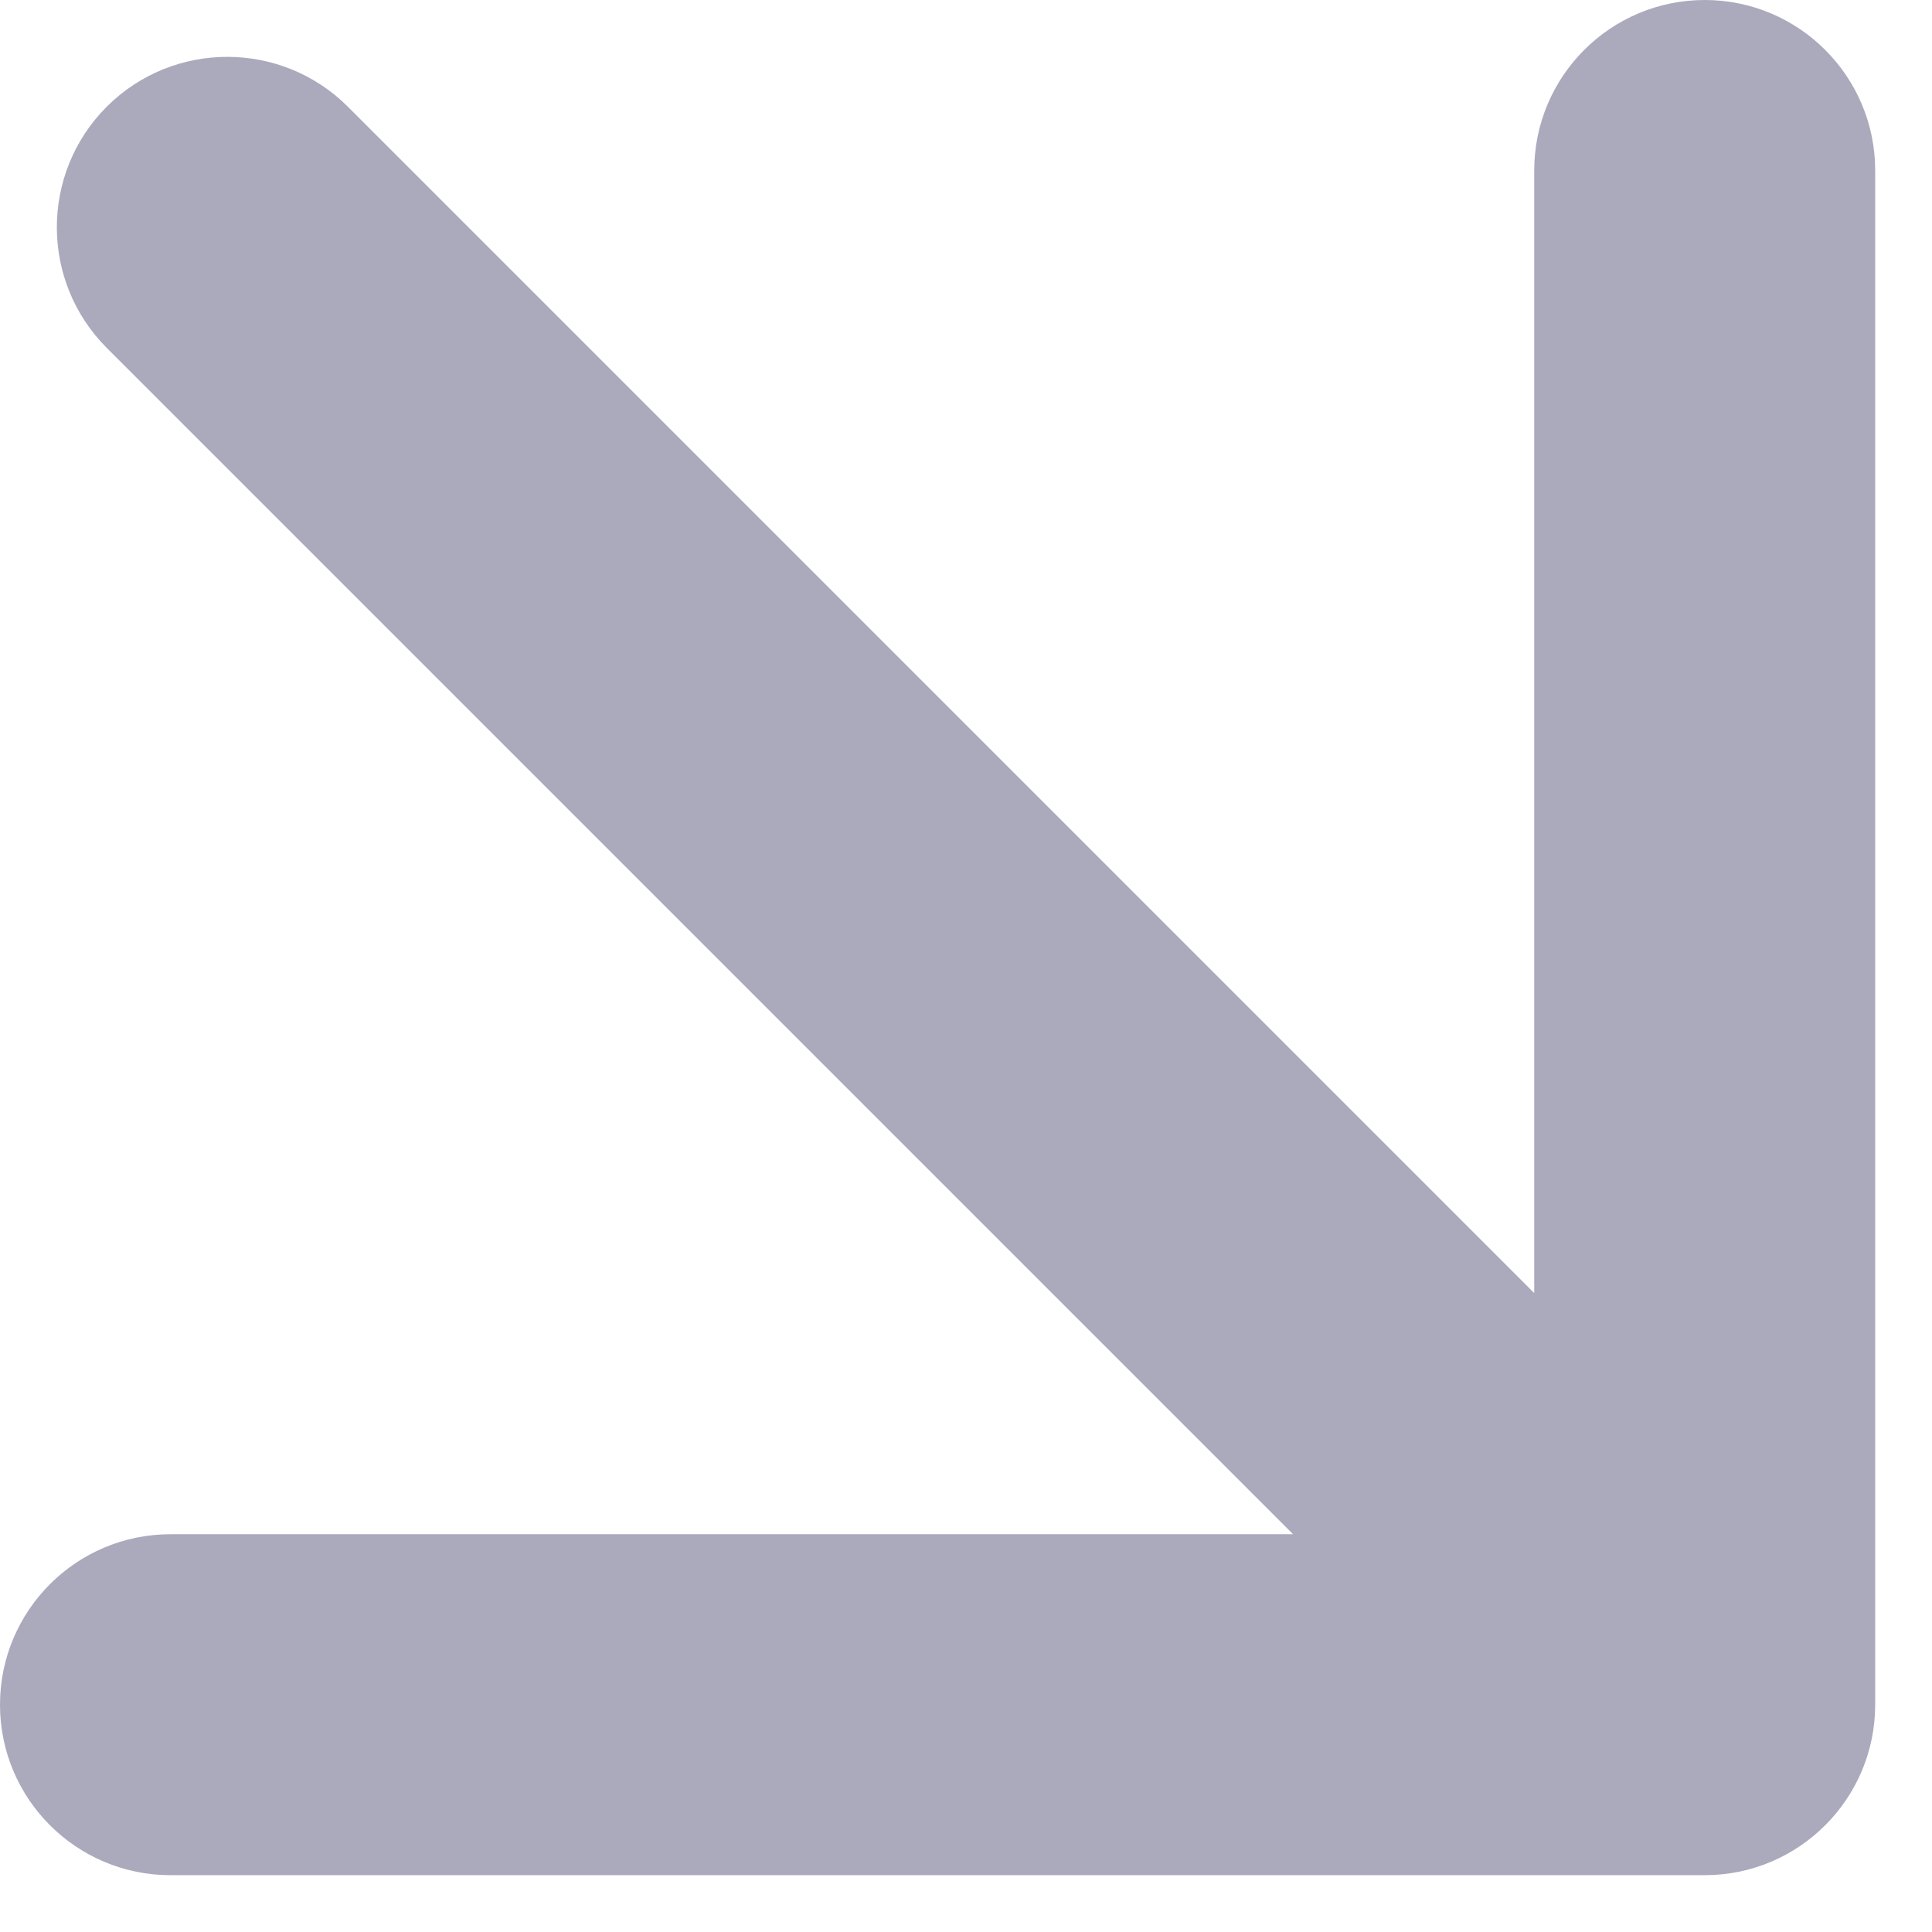 <svg width="17" height="17" viewBox="0 0 17 17" fill="none" xmlns="http://www.w3.org/2000/svg">
<path d="M3.061 0.939C2.475 0.354 1.525 0.354 0.939 0.939C0.354 1.525 0.354 2.475 0.939 3.061L3.061 0.939ZM15 16.5C15.828 16.5 16.5 15.828 16.5 15L16.5 1.5C16.5 0.672 15.828 -9.43067e-07 15 -9.43067e-07C14.172 -6.05893e-07 13.5 0.672 13.5 1.5V13.5H1.5C0.672 13.5 -6.05893e-07 14.172 -9.43067e-07 15C-9.43067e-07 15.828 0.672 16.5 1.5 16.5L15 16.5ZM0.939 3.061L13.939 16.061L16.061 13.939L3.061 0.939L0.939 3.061Z" fill="#ABA9BC"/>
</svg>
